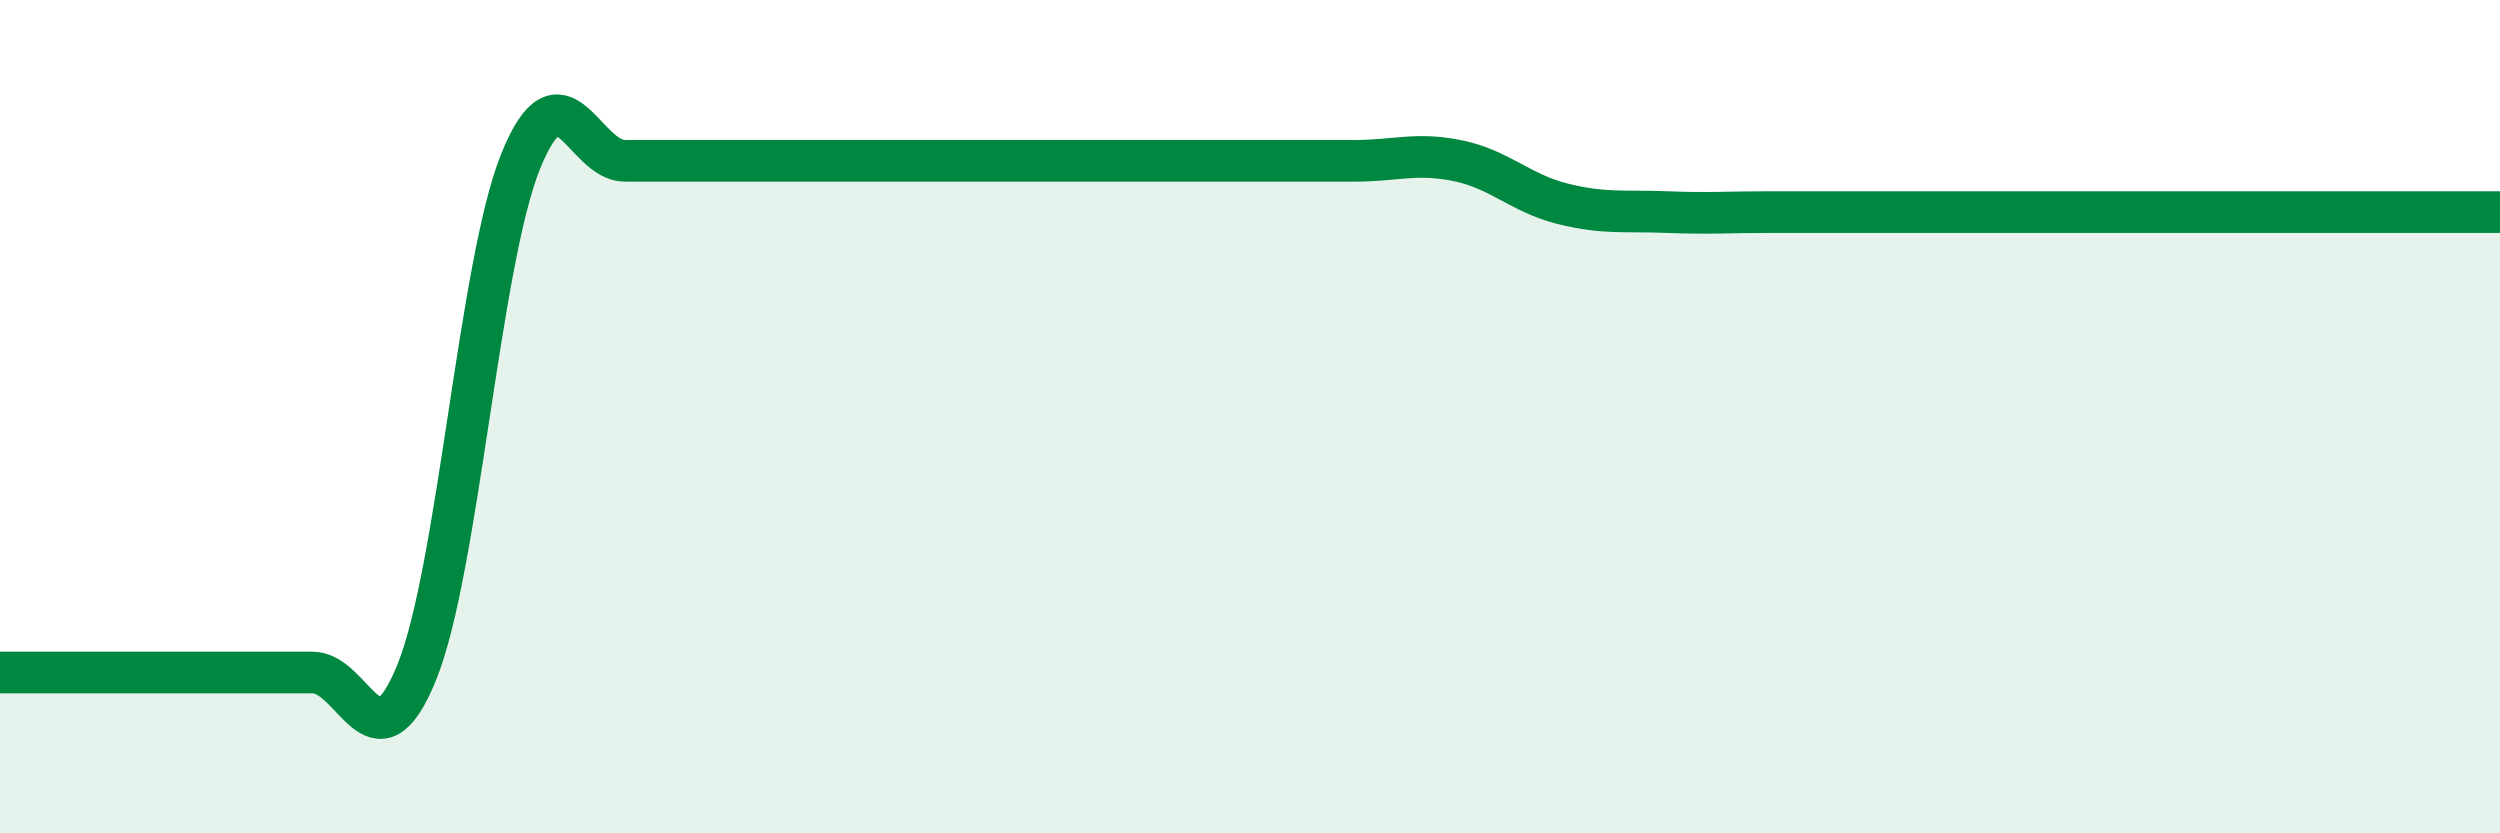 
    <svg width="60" height="20" viewBox="0 0 60 20" xmlns="http://www.w3.org/2000/svg">
      <path
        d="M 0,16.14 C 0.5,16.14 1.5,16.14 2.5,16.14 C 3.5,16.14 4,16.14 5,16.14 C 6,16.14 6.5,16.14 7.5,16.14 C 8.5,16.14 9,18.6 10,16.14 C 11,13.68 11.5,6.32 12.5,3.86 C 13.5,1.4 14,3.86 15,3.86 C 16,3.86 16.5,3.86 17.5,3.86 C 18.5,3.86 19,3.86 20,3.86 C 21,3.86 21.5,3.86 22.5,3.86 C 23.5,3.86 24,3.86 25,3.86 C 26,3.86 26.5,3.86 27.5,3.86 C 28.5,3.86 29,3.86 30,3.86 C 31,3.86 31.5,3.86 32.5,3.86 C 33.5,3.86 34,3.65 35,3.86 C 36,4.07 36.5,4.64 37.5,4.89 C 38.5,5.14 39,5.05 40,5.09 C 41,5.13 41.5,5.09 42.5,5.09 C 43.5,5.09 44,5.09 45,5.09 C 46,5.09 46.5,5.09 47.5,5.09 C 48.5,5.09 49,5.09 50,5.09 C 51,5.09 51.5,5.09 52.5,5.09 C 53.5,5.09 53.5,5.09 55,5.09 C 56.5,5.09 59,5.09 60,5.09L60 20L0 20Z"
        fill="#008740"
        opacity="0.1"
        stroke-linecap="round"
        stroke-linejoin="round"
      />
      <path
        d="M 0,16.14 C 0.5,16.14 1.5,16.14 2.5,16.14 C 3.5,16.14 4,16.14 5,16.14 C 6,16.14 6.5,16.14 7.5,16.14 C 8.5,16.14 9,18.6 10,16.14 C 11,13.68 11.5,6.32 12.5,3.86 C 13.5,1.4 14,3.86 15,3.86 C 16,3.86 16.5,3.86 17.5,3.86 C 18.5,3.86 19,3.86 20,3.86 C 21,3.86 21.5,3.86 22.5,3.86 C 23.5,3.86 24,3.86 25,3.86 C 26,3.86 26.5,3.86 27.5,3.86 C 28.5,3.86 29,3.86 30,3.86 C 31,3.86 31.5,3.86 32.5,3.86 C 33.5,3.86 34,3.65 35,3.86 C 36,4.07 36.5,4.64 37.5,4.89 C 38.5,5.14 39,5.05 40,5.09 C 41,5.13 41.5,5.09 42.5,5.09 C 43.5,5.09 44,5.09 45,5.09 C 46,5.09 46.5,5.09 47.5,5.09 C 48.5,5.09 49,5.09 50,5.09 C 51,5.09 51.5,5.09 52.5,5.09 C 53.5,5.09 53.5,5.09 55,5.09 C 56.5,5.09 59,5.09 60,5.09"
        stroke="#008740"
        stroke-width="1"
        fill="none"
        stroke-linecap="round"
        stroke-linejoin="round"
      />
    </svg>
  